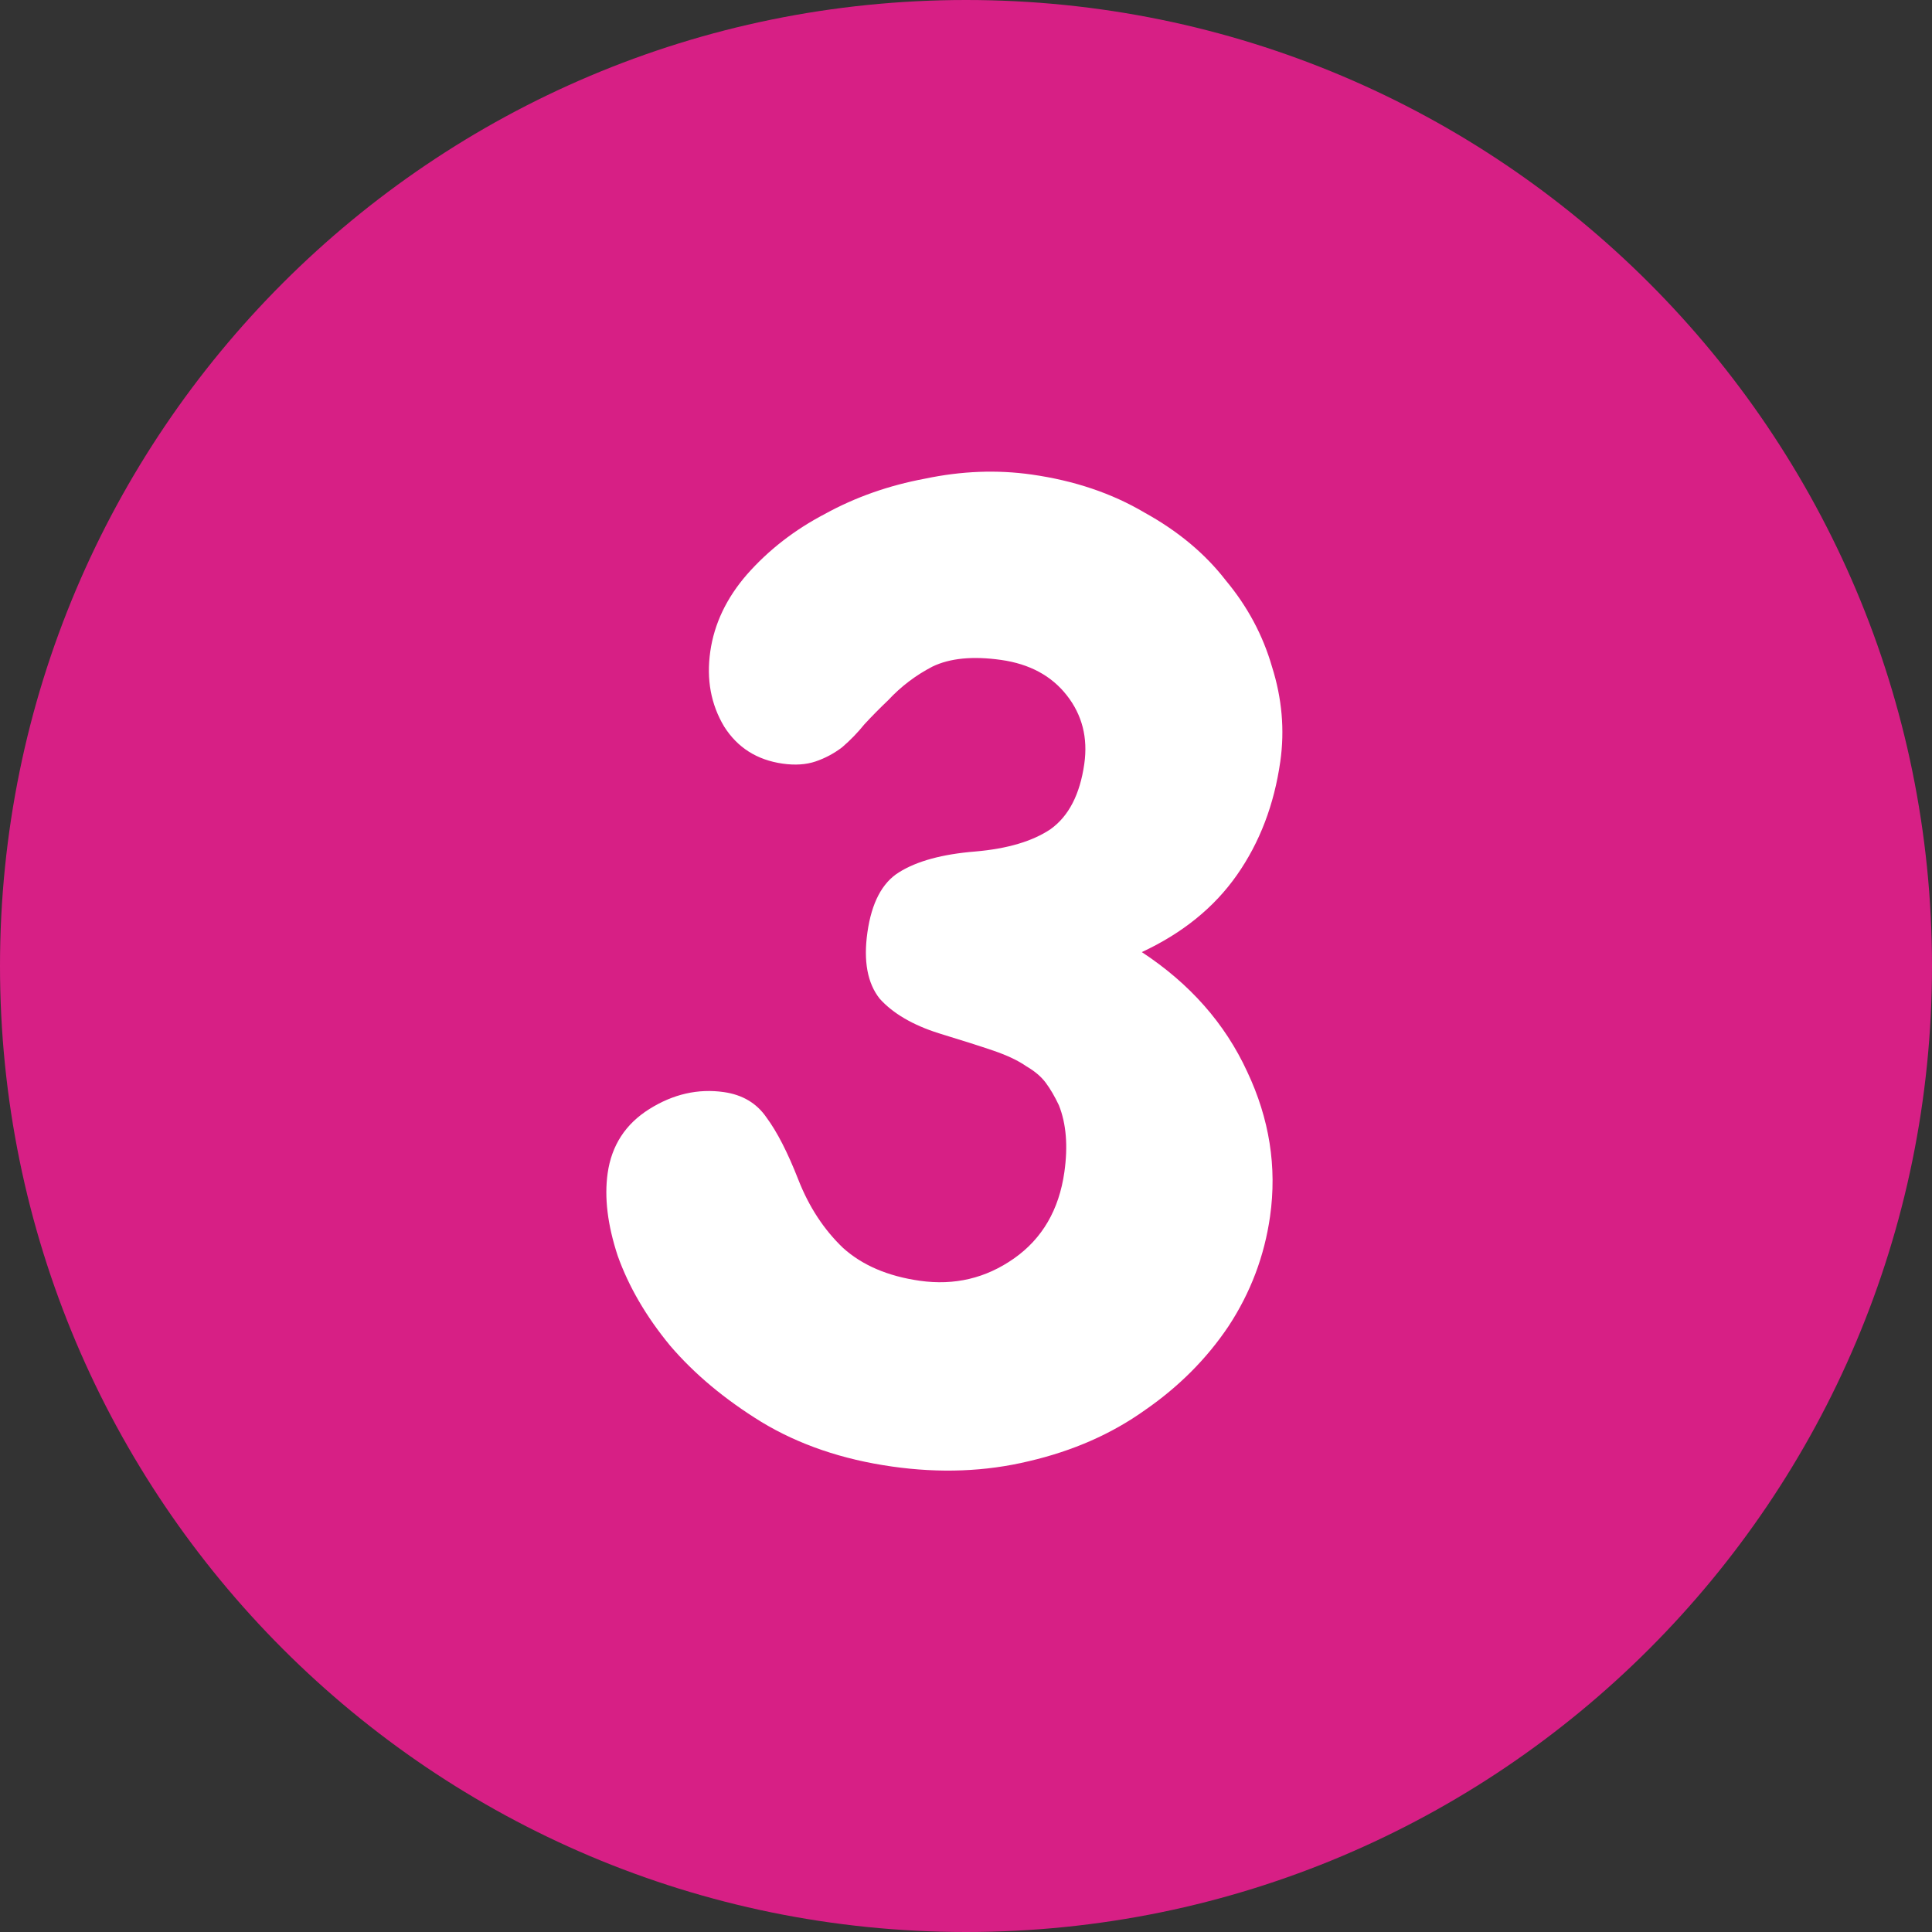<svg width="108" height="108" viewBox="0 0 108 108" fill="none" xmlns="http://www.w3.org/2000/svg">
<rect x="0" y="0" width="108" height="108" fill="#333333" stroke="none"/>
<g clip-path="url(#clip0_1154_7211)">
<path d="M54 108C83.823 108 108 83.823 108 54C108 24.177 83.823 0 54 0C24.177 0 0 24.177 0 54C0 83.823 24.177 108 54 108Z" fill="#D71F85"/>
</g>
<path d="M57.669 26.527C60.051 26.865 62.153 27.574 63.975 28.652C65.854 29.688 67.37 30.953 68.525 32.449C69.737 33.902 70.597 35.51 71.106 37.273C71.665 39.043 71.82 40.807 71.57 42.565C71.228 44.975 70.421 47.09 69.15 48.907C67.879 50.725 66.105 52.163 63.828 53.223C66.514 54.988 68.477 57.214 69.716 59.9C70.962 62.536 71.389 65.236 70.997 67.998C70.683 70.207 69.912 72.25 68.683 74.125C67.462 75.949 65.897 77.52 63.988 78.837C62.129 80.162 59.969 81.11 57.508 81.683C55.096 82.263 52.55 82.362 49.87 81.981C47.09 81.587 44.651 80.754 42.553 79.482C40.504 78.218 38.807 76.798 37.461 75.224C36.121 73.599 35.144 71.923 34.529 70.197C33.963 68.477 33.776 66.939 33.968 65.583C34.19 64.026 34.967 62.83 36.301 61.995C37.635 61.159 39.022 60.844 40.461 61.048C41.504 61.197 42.297 61.668 42.843 62.463C43.438 63.264 44.033 64.425 44.627 65.944C45.222 67.463 46.054 68.734 47.124 69.757C48.201 70.729 49.633 71.343 51.42 71.596C53.356 71.871 55.112 71.454 56.687 70.346C58.262 69.238 59.2 67.629 59.499 65.52C59.706 64.063 59.604 62.819 59.194 61.787C58.96 61.293 58.716 60.874 58.461 60.531C58.206 60.187 57.844 59.879 57.376 59.608C56.916 59.286 56.299 58.994 55.526 58.73C54.753 58.467 53.736 58.143 52.474 57.759C51.02 57.297 49.922 56.654 49.178 55.831C48.49 54.965 48.261 53.728 48.489 52.121C48.724 50.464 49.314 49.343 50.258 48.76C51.258 48.134 52.68 47.747 54.524 47.599C56.319 47.444 57.72 47.028 58.727 46.351C59.742 45.624 60.37 44.407 60.613 42.7C60.82 41.243 60.495 39.967 59.637 38.872C58.78 37.777 57.557 37.117 55.969 36.891C54.38 36.666 53.097 36.791 52.118 37.266C51.188 37.749 50.365 38.375 49.648 39.144C49.18 39.59 48.736 40.039 48.318 40.492C47.948 40.952 47.533 41.38 47.072 41.776C46.618 42.121 46.125 42.384 45.593 42.565C45.06 42.745 44.447 42.786 43.752 42.688C42.313 42.483 41.221 41.79 40.477 40.609C39.741 39.377 39.483 37.983 39.704 36.426C39.925 34.869 40.611 33.429 41.761 32.107C42.967 30.741 44.419 29.615 46.114 28.729C47.817 27.792 49.683 27.135 51.711 26.757C53.747 26.329 55.733 26.252 57.669 26.527Z" fill="white"/>
<defs>
<clipPath id="clip0_1154_7211">
<rect width="108" height="108" fill="white"/>
</clipPath>
</defs>
</svg>
